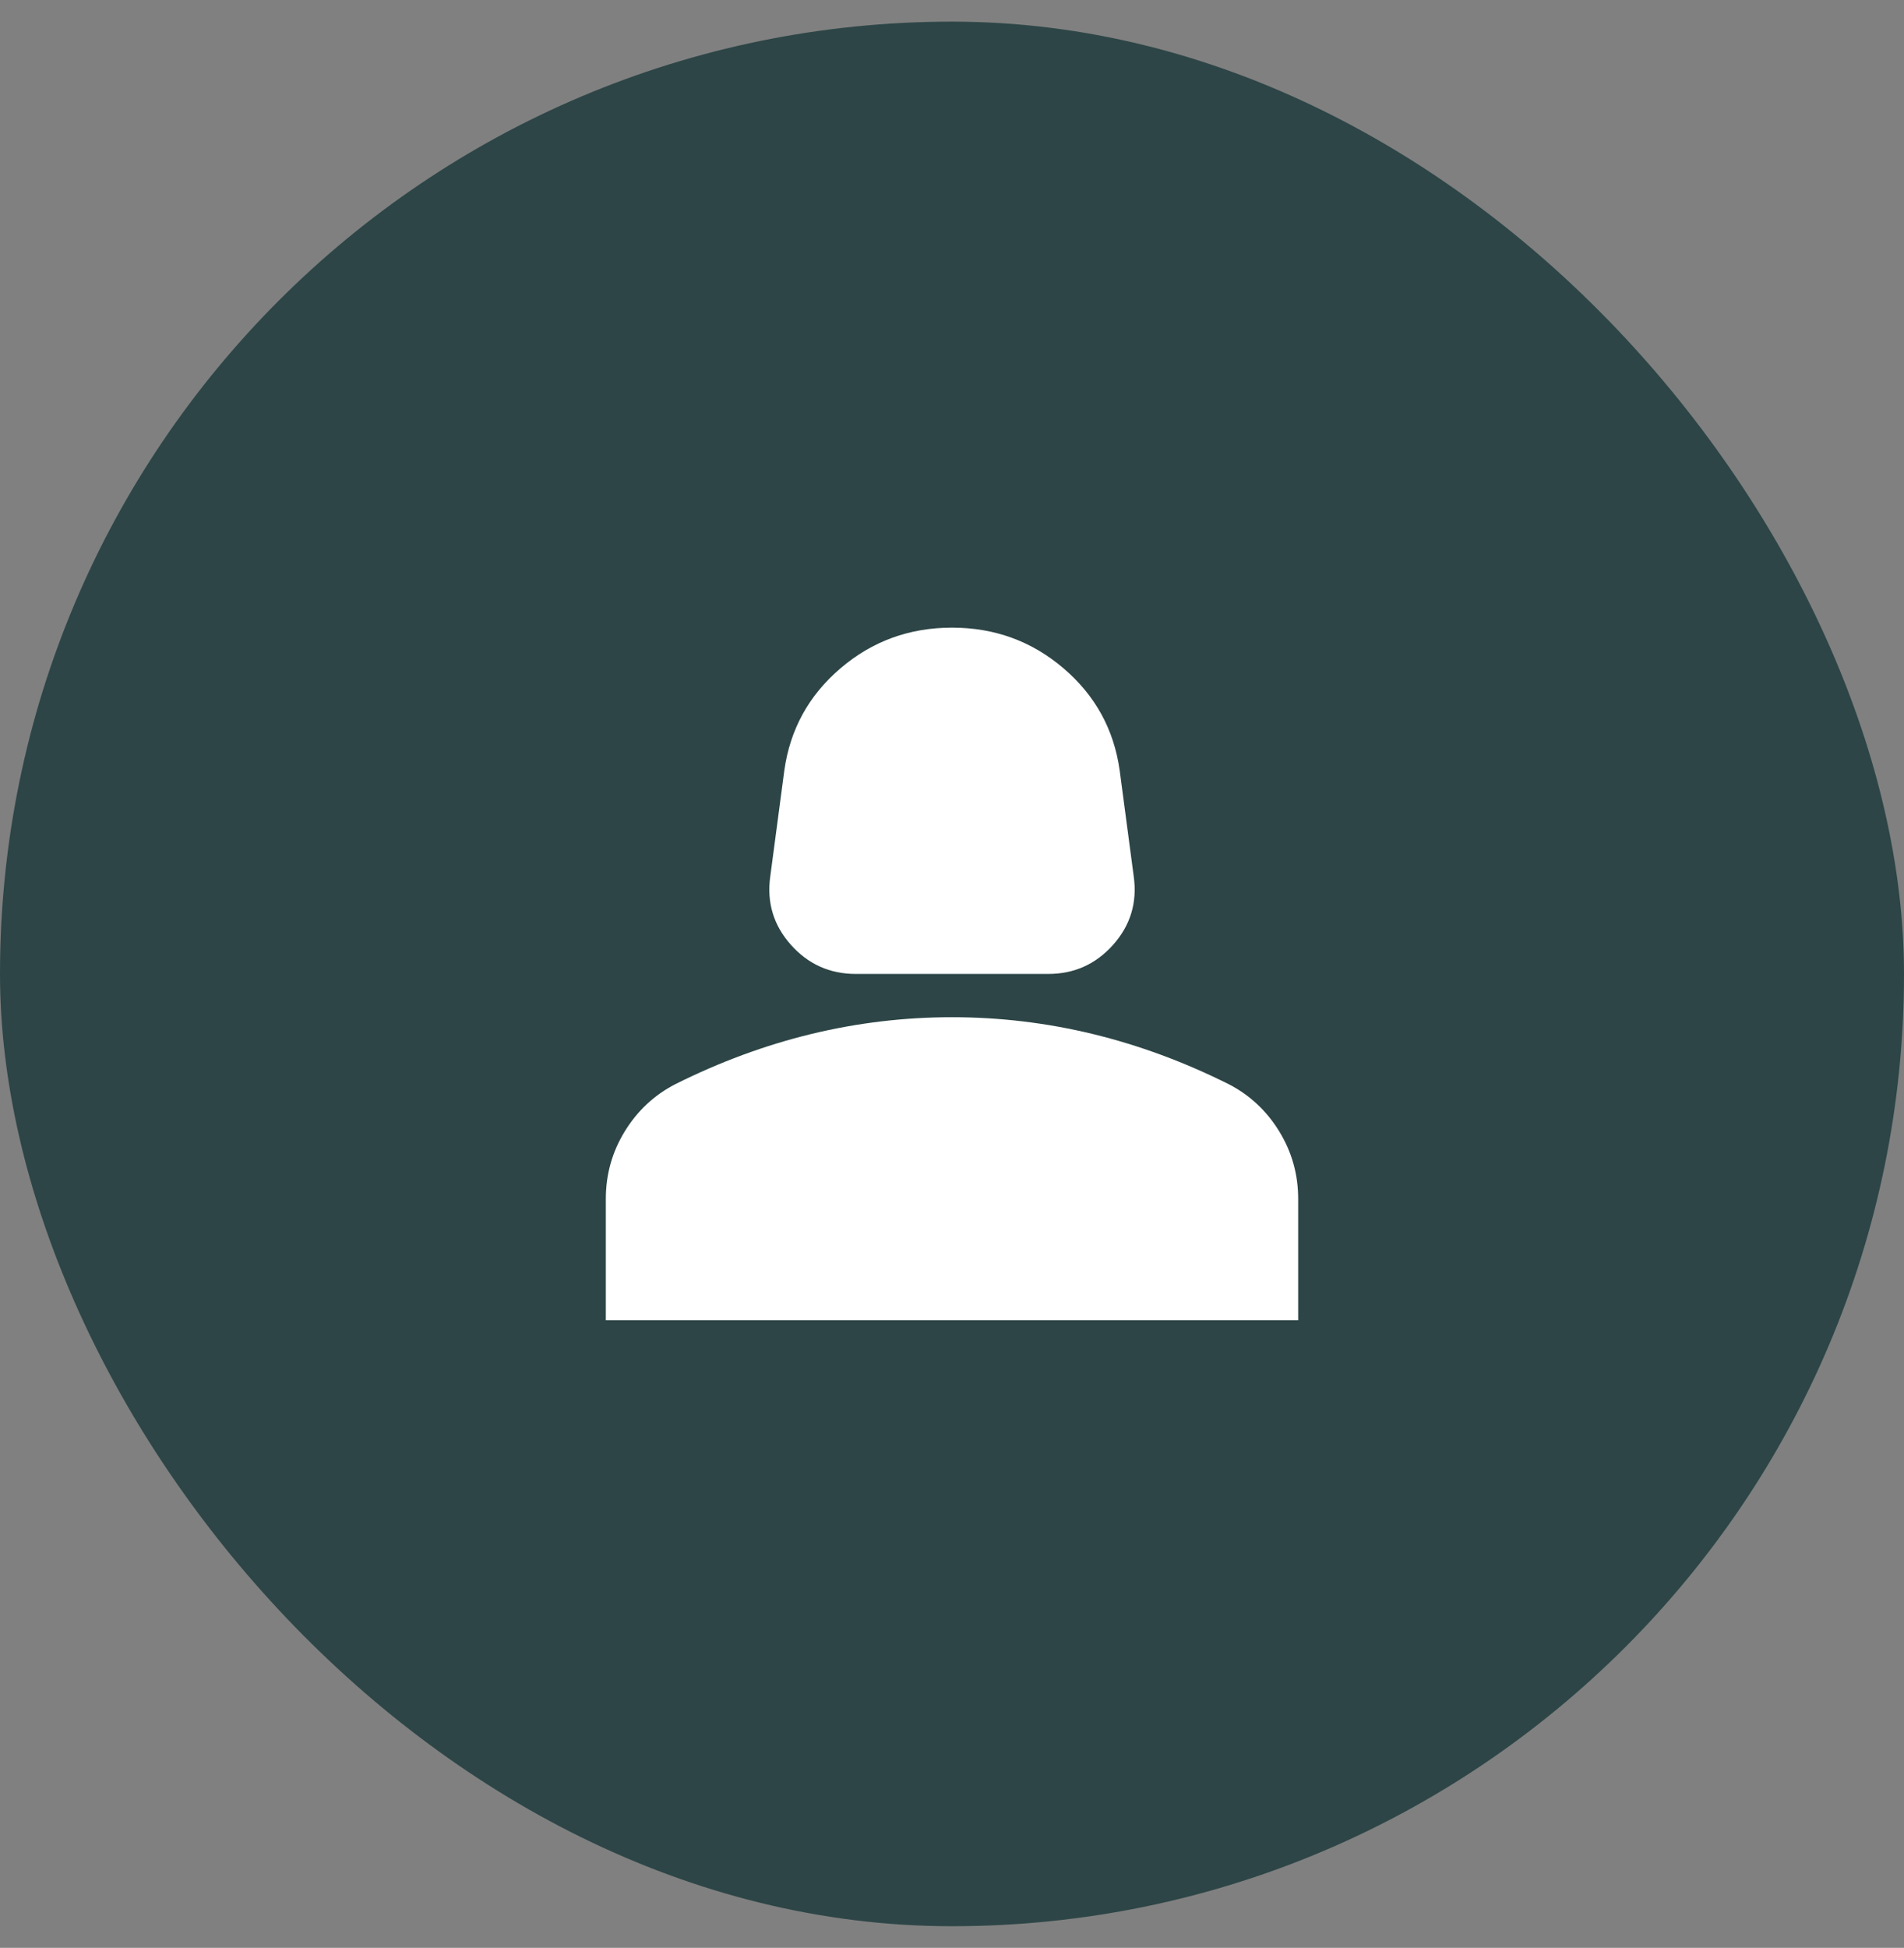 <svg width="44" height="45" viewBox="0 0 44 45" fill="none" xmlns="http://www.w3.org/2000/svg">
<rect x="0" y="0" width="44" height="45" fill="#808080" stroke="none"/>
<rect y="0.5" width="44" height="44" rx="22" fill="#2D4546"/>
<mask id="mask0_373_13952" style="mask-type:alpha" maskUnits="userSpaceOnUse" x="10" y="10" width="24" height="25">
<rect x="10" y="10.5" width="24" height="24" fill="#D9D9D9"/>
</mask>
<g mask="url(#mask0_373_13952)">
<path d="M19.775 22.5C19.175 22.5 18.675 22.275 18.275 21.825C17.875 21.375 17.717 20.85 17.8 20.25L18.125 17.8C18.258 16.85 18.692 16.062 19.425 15.438C20.158 14.812 21.017 14.5 22 14.5C22.983 14.5 23.842 14.812 24.575 15.438C25.308 16.062 25.742 16.85 25.875 17.8L26.2 20.25C26.283 20.85 26.125 21.375 25.725 21.825C25.325 22.275 24.825 22.5 24.225 22.5H19.775ZM14 30.5V27.7C14 27.133 14.146 26.613 14.438 26.137C14.729 25.663 15.117 25.3 15.6 25.05C16.633 24.533 17.683 24.146 18.75 23.887C19.817 23.629 20.9 23.5 22 23.5C23.1 23.5 24.183 23.629 25.25 23.887C26.317 24.146 27.367 24.533 28.4 25.05C28.883 25.3 29.271 25.663 29.562 26.137C29.854 26.613 30 27.133 30 27.7V30.5H14Z" fill="white"/>
</g>
</svg>
